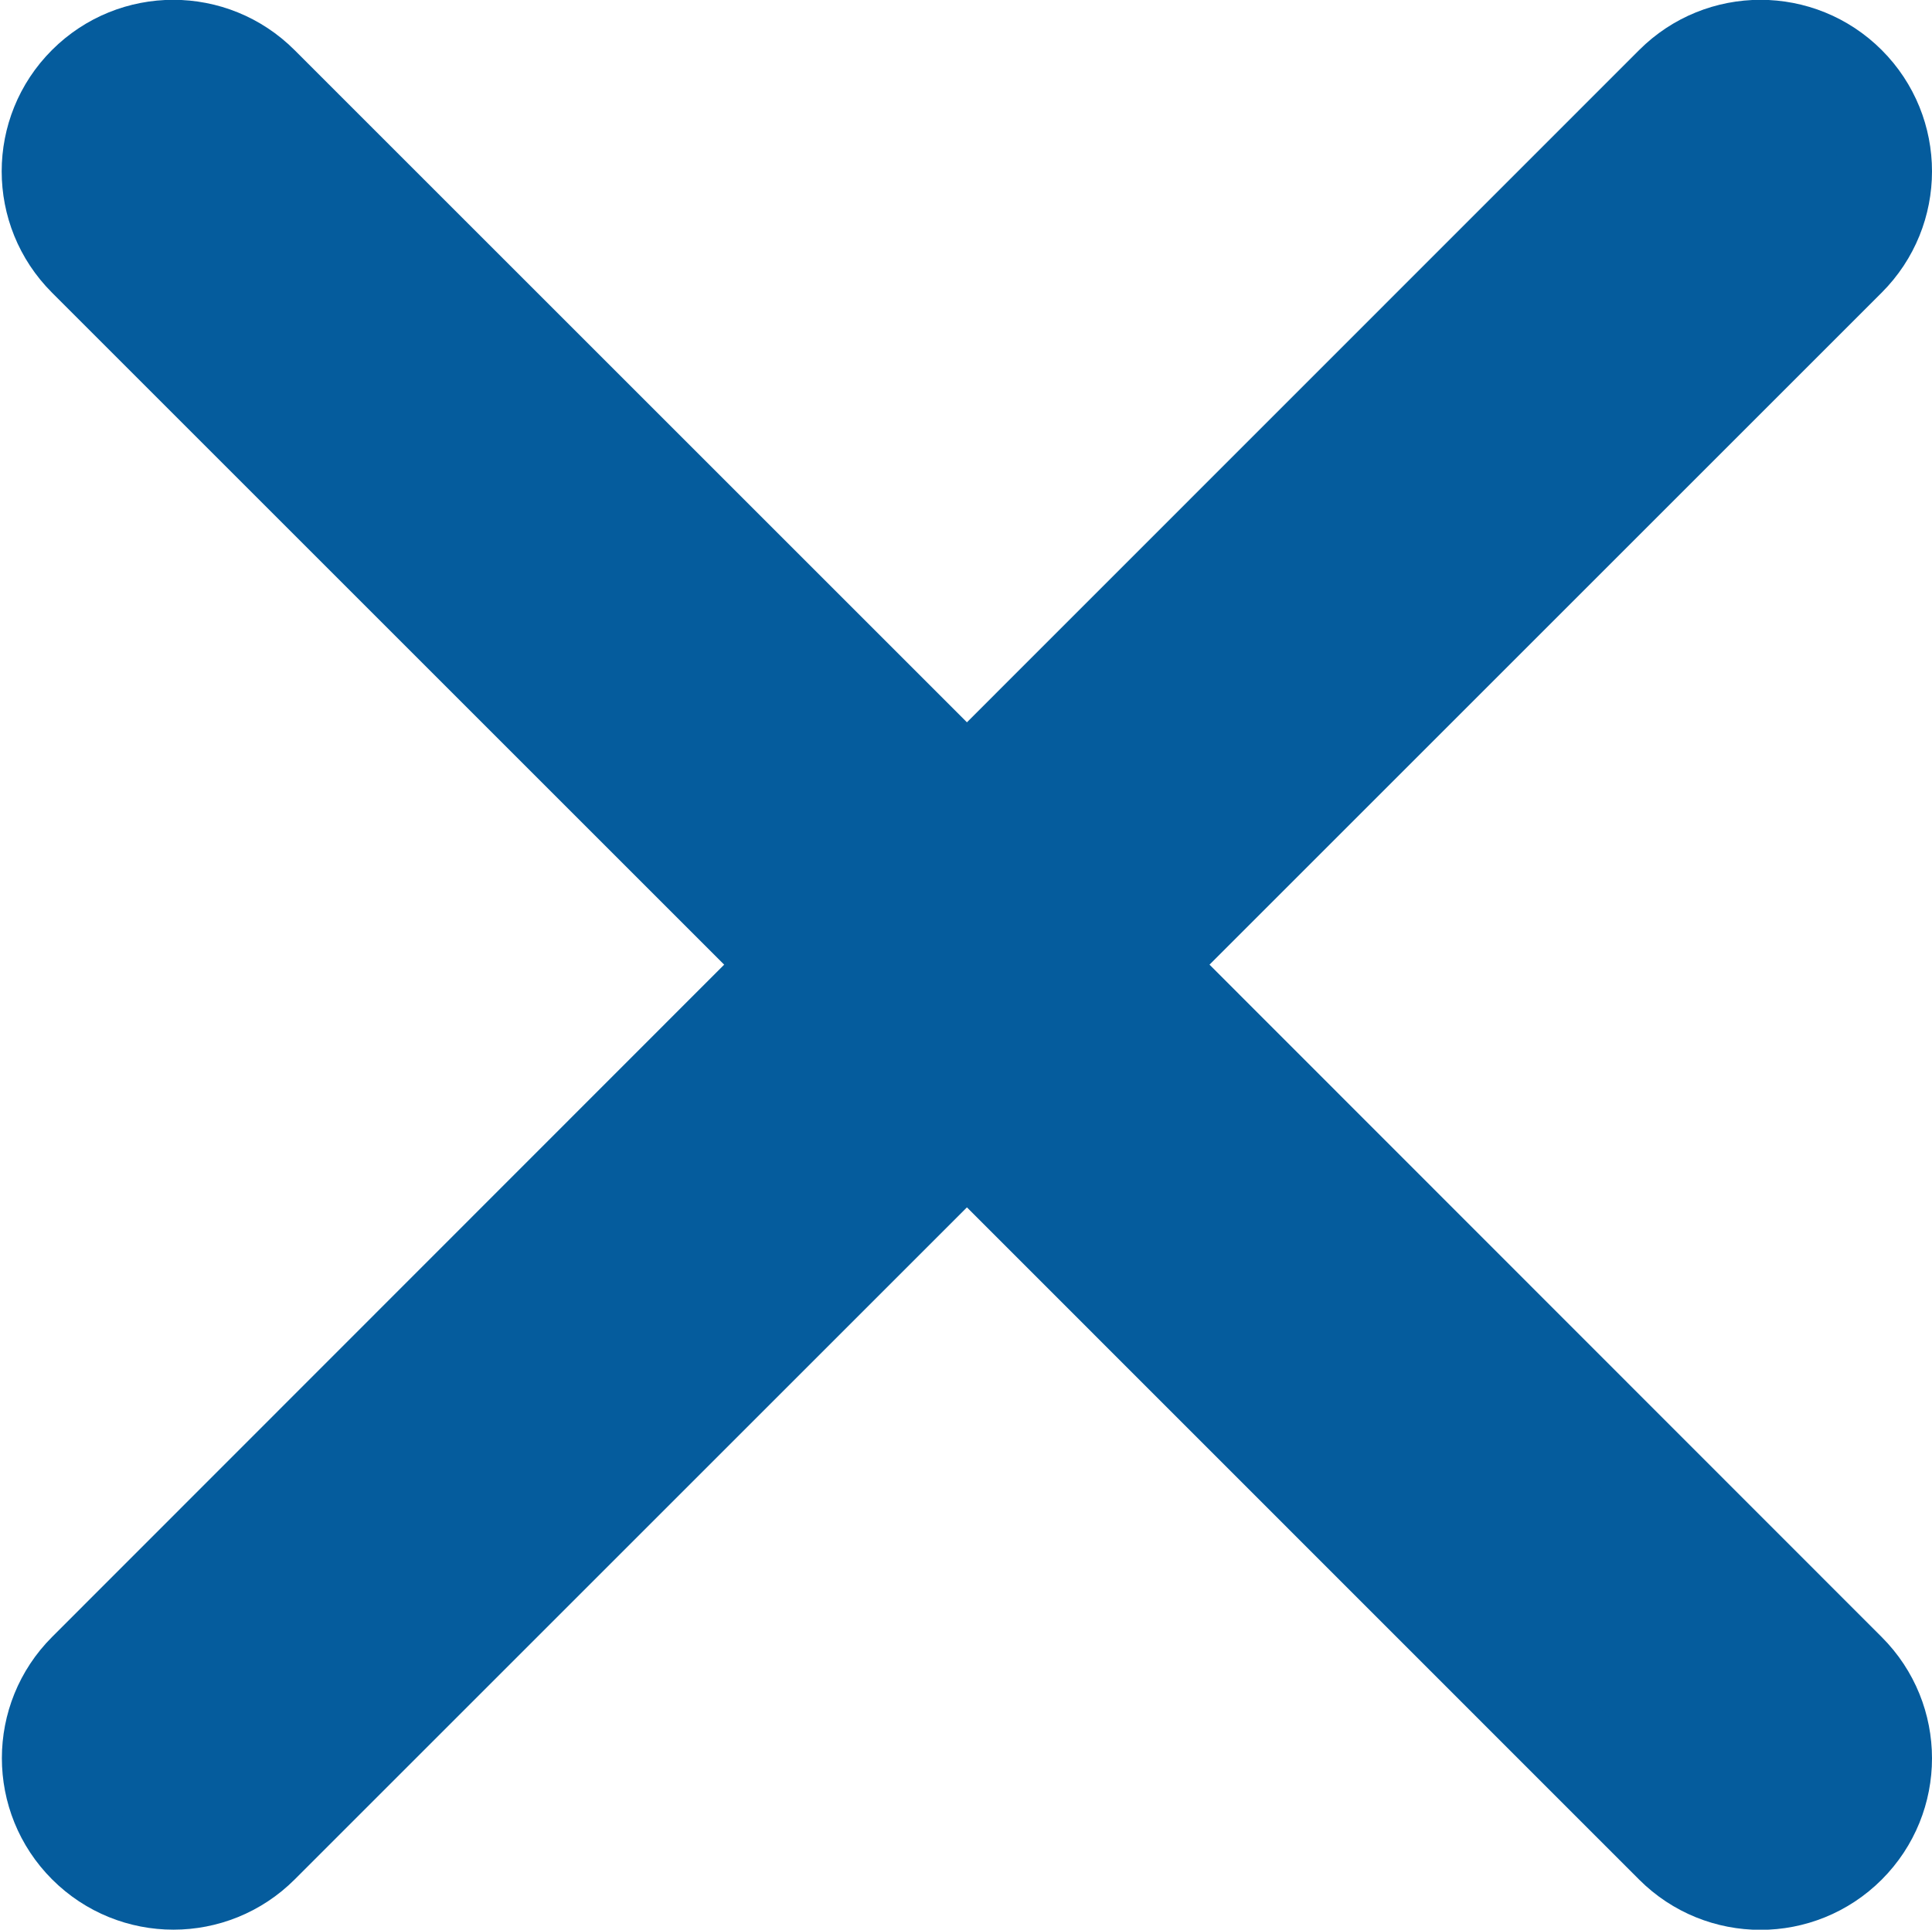 <svg version="1.2" xmlns="http://www.w3.org/2000/svg" viewBox="0 0 1031 1030" width="1031" height="1030"><style>.a{fill:#055c9d;stroke:#055c9d;stroke-width:50}</style><path class="a" d="m986.5 891.5c26 26 26 68.1 0 94.1-26 26-68.1 26-94.1 0l-376.4-376.5-376.4 376.4c-26 26-68.1 26-94.1 0-26-26-26-68.1 0-94.1l376.3-376.5-376.4-376.4c-26-26-26-68.1 0-94.1 26-26 68.1-26 94.1 0l376.5 376.5 376.4-376.5c26-26 68.1-26 94.1 0 26 26 26 68.1 0 94.1l-376.4 376.4z"/></svg>